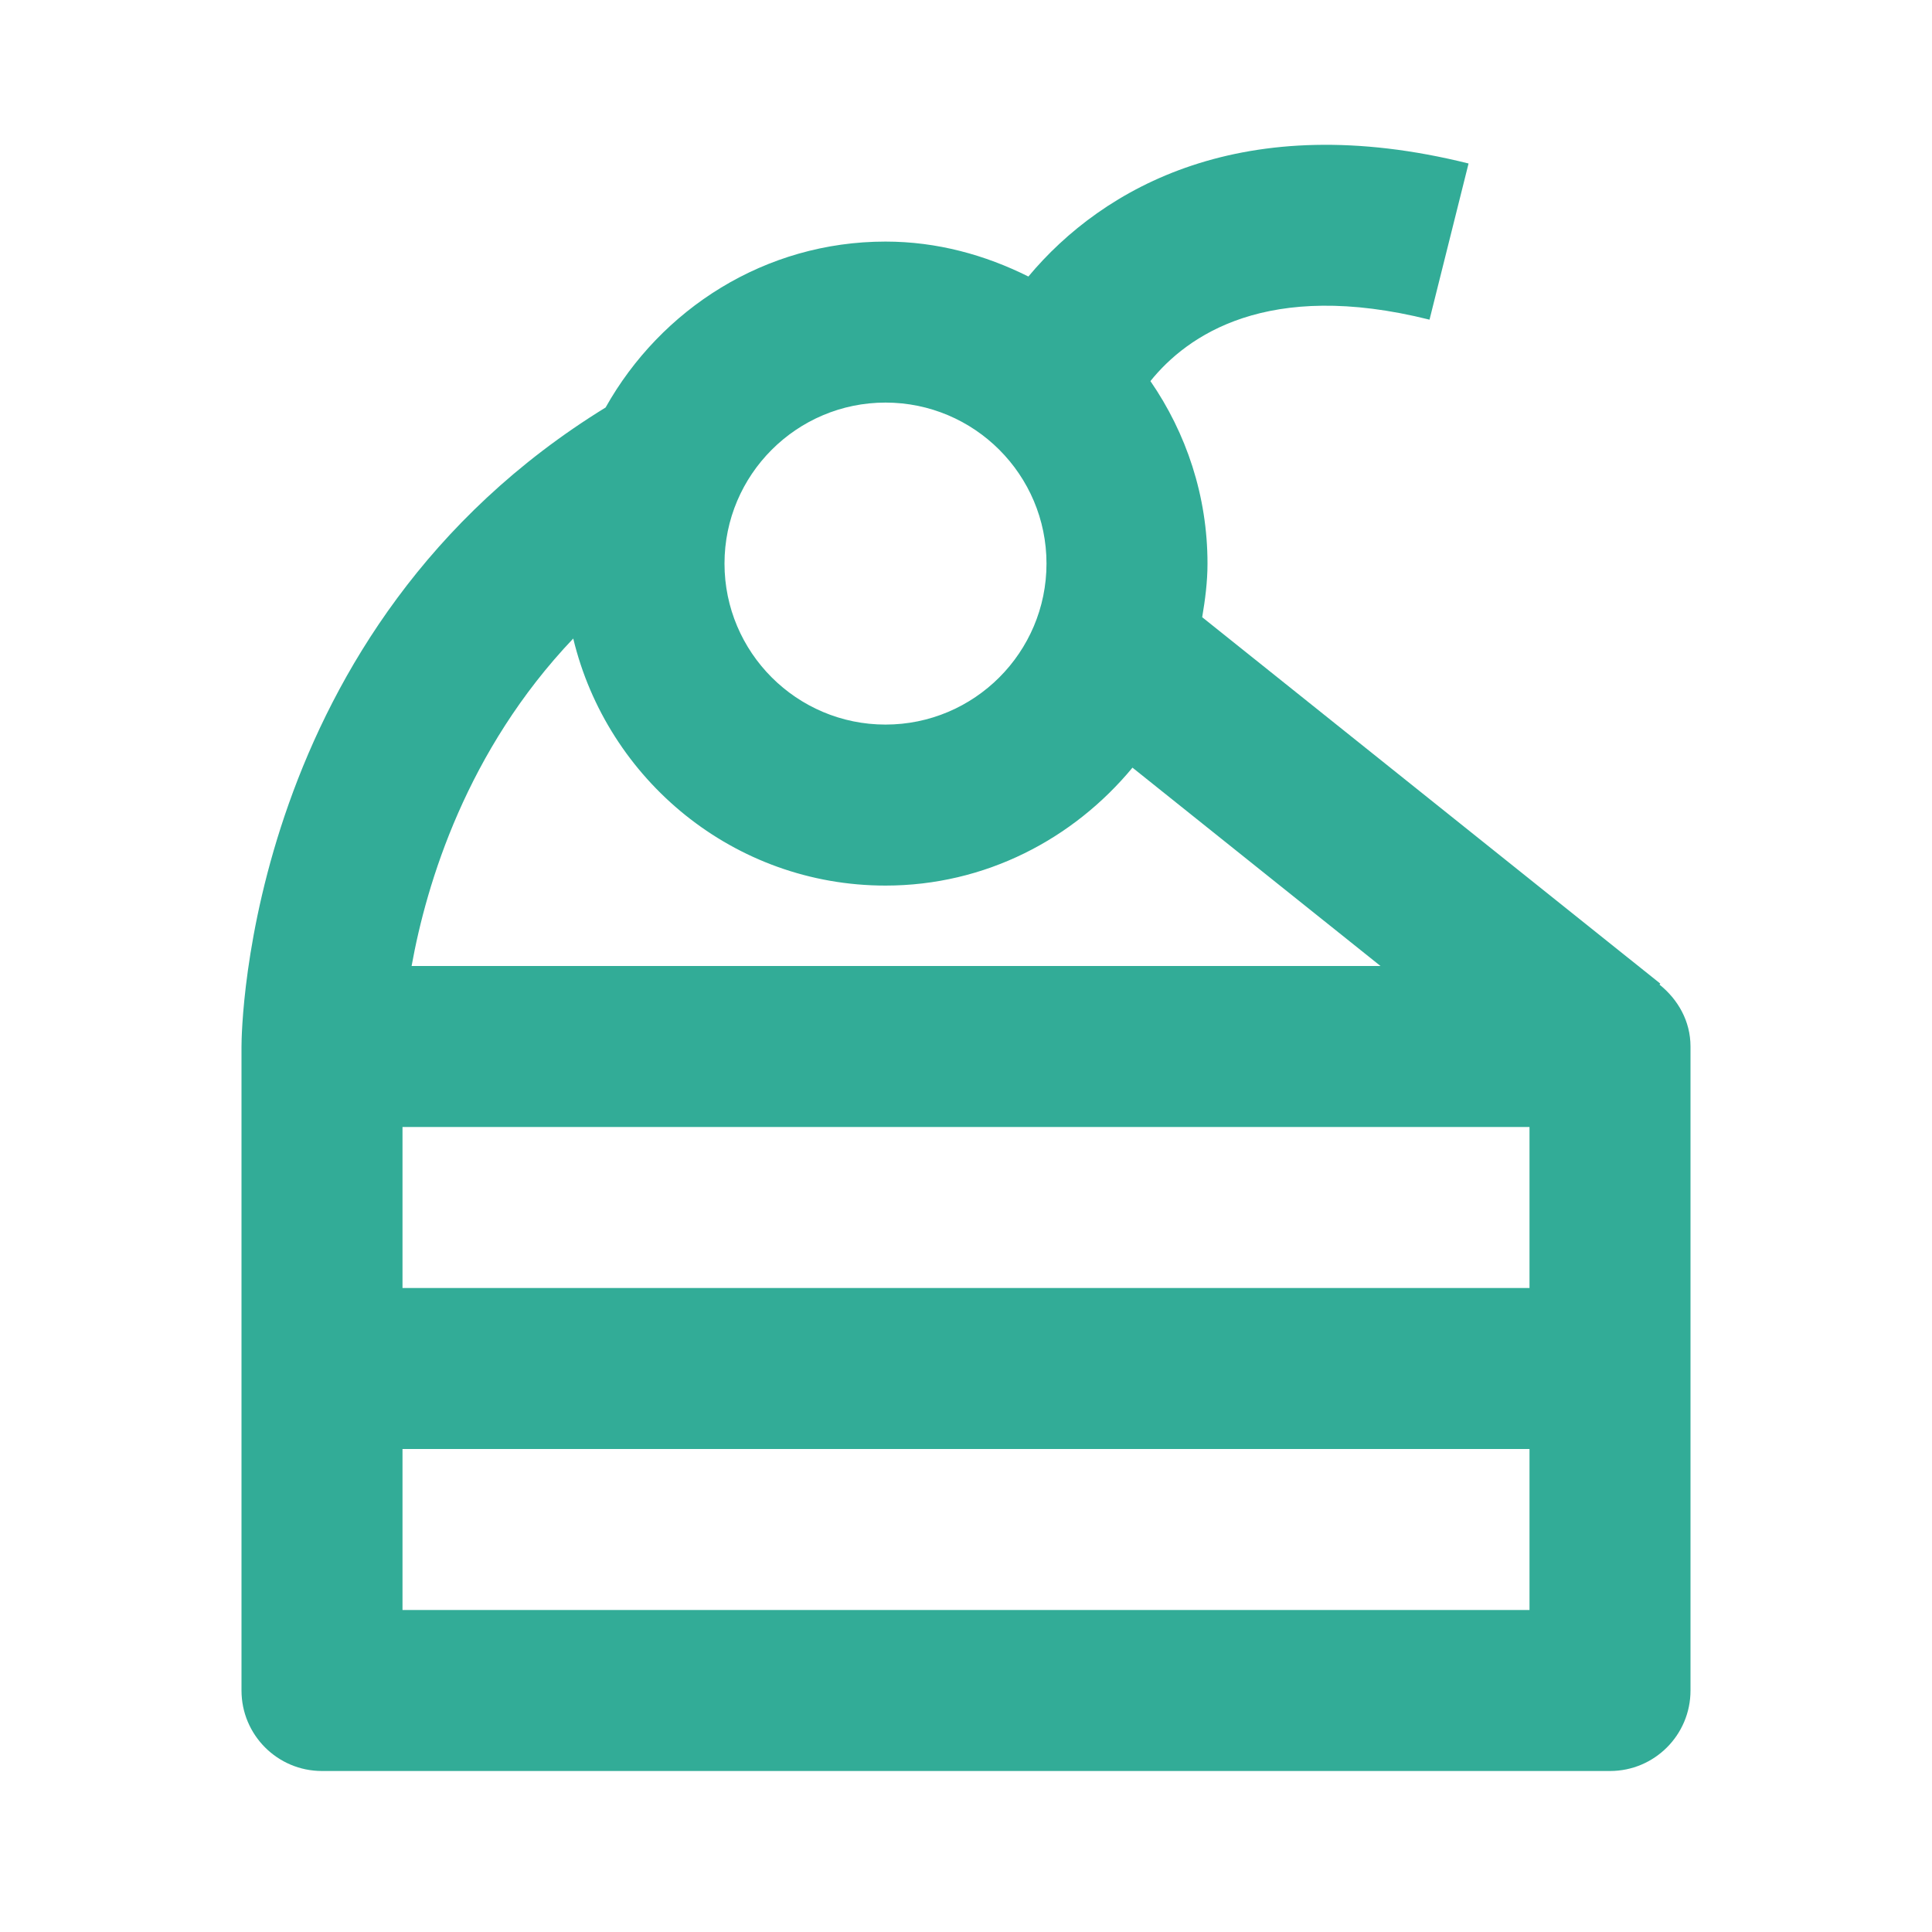 <?xml version="1.0" encoding="iso-8859-1"?>
<!-- Generator: Adobe Illustrator 16.0.0, SVG Export Plug-In . SVG Version: 6.00 Build 0)  -->
<!DOCTYPE svg PUBLIC "-//W3C//DTD SVG 1.1//EN" "http://www.w3.org/Graphics/SVG/1.1/DTD/svg11.dtd">
<svg version="1.1" xmlns="http://www.w3.org/2000/svg" xmlns:xlink="http://www.w3.org/1999/xlink" x="0px" y="0px" width="24px"
	 height="24px" viewBox="0 0 24 24" style="enable-background:new 0 0 24 24;" xml:space="preserve">
<g id="Frame_-_24px">
	<rect x="-0.001" y="-0.002" style="fill:none;" width="24.001" height="24.001"/>
</g>
<g id="Line_Icons">
	<path style="fill:#32ac97;" d="M20.615,12.231l0.01-0.012l-5.691-4.552C14.971,7.449,15,7.229,15,7.001
		c0-0.842-0.264-1.621-0.709-2.267c0.455-0.565,1.451-1.268,3.467-0.763l0.485-1.94c-2.794-0.697-4.541,0.294-5.468,1.404
		C12.238,3.167,11.641,3.001,11,3.001c-1.498,0-2.791,0.839-3.477,2.061C3.063,7.806,3,12.785,3,13v8c0,0.552,0.447,1,1,1h16
		c0.553,0,1-0.448,1-1v-8C21,12.684,20.844,12.415,20.615,12.231z M19,16H5v-2h14V16z M11,5.001c1.104,0,2,0.897,2,2s-0.896,2-2,2
		c-1.103,0-2-0.897-2-2S9.897,5.001,11,5.001z M7.121,7.932C7.543,9.688,9.117,11.001,11,11.001c1.239,0,2.334-0.578,3.068-1.465
		L17.149,12H5.113C5.299,10.969,5.798,9.323,7.121,7.932z M5,20v-2h14v2H5z"/>
</g>
</svg>
